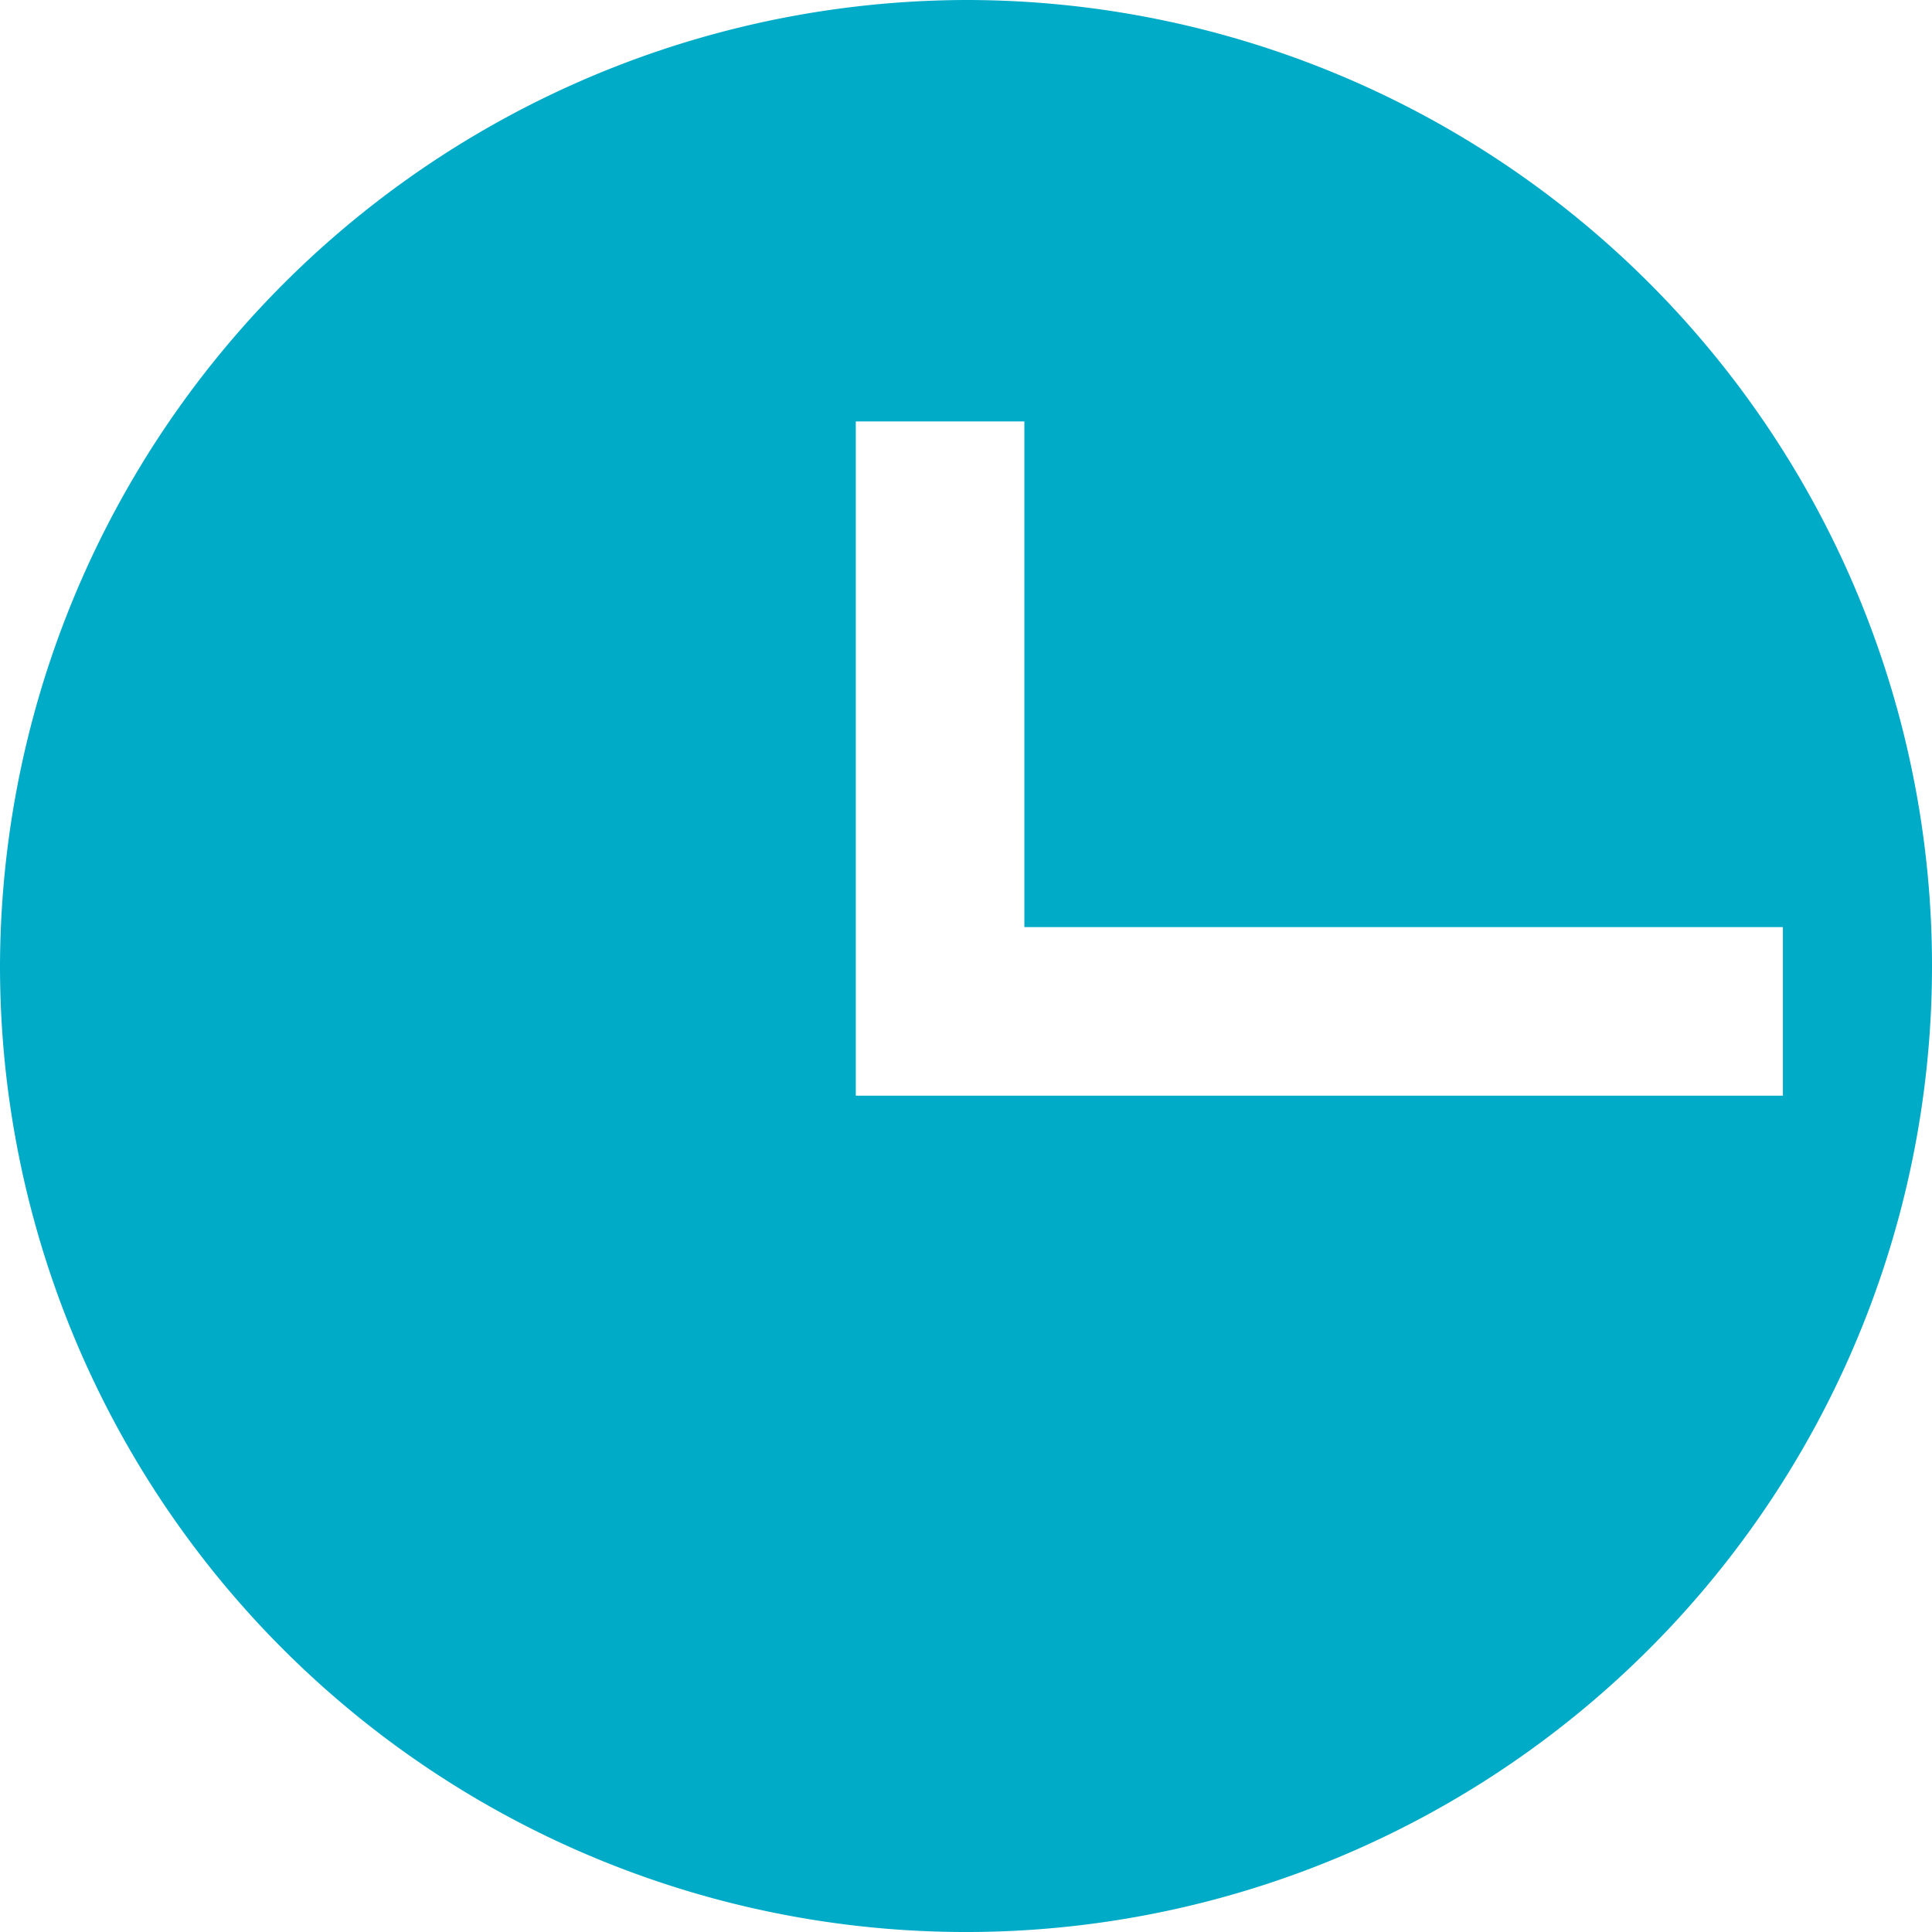 <svg xmlns="http://www.w3.org/2000/svg" width="129.855" height="129.856" viewBox="0 0 129.855 129.856">
  <path id="Path_762" data-name="Path 762" d="M17.719,82.828A64.928,64.928,0,1,0,82.647,17.9,65.09,65.09,0,0,0,17.719,82.828m119.833-2.615v11.33H75.239V46.224h11.33V80.213Z" transform="translate(-17.719 -17.9)" fill="#00abc8"/>
</svg>
